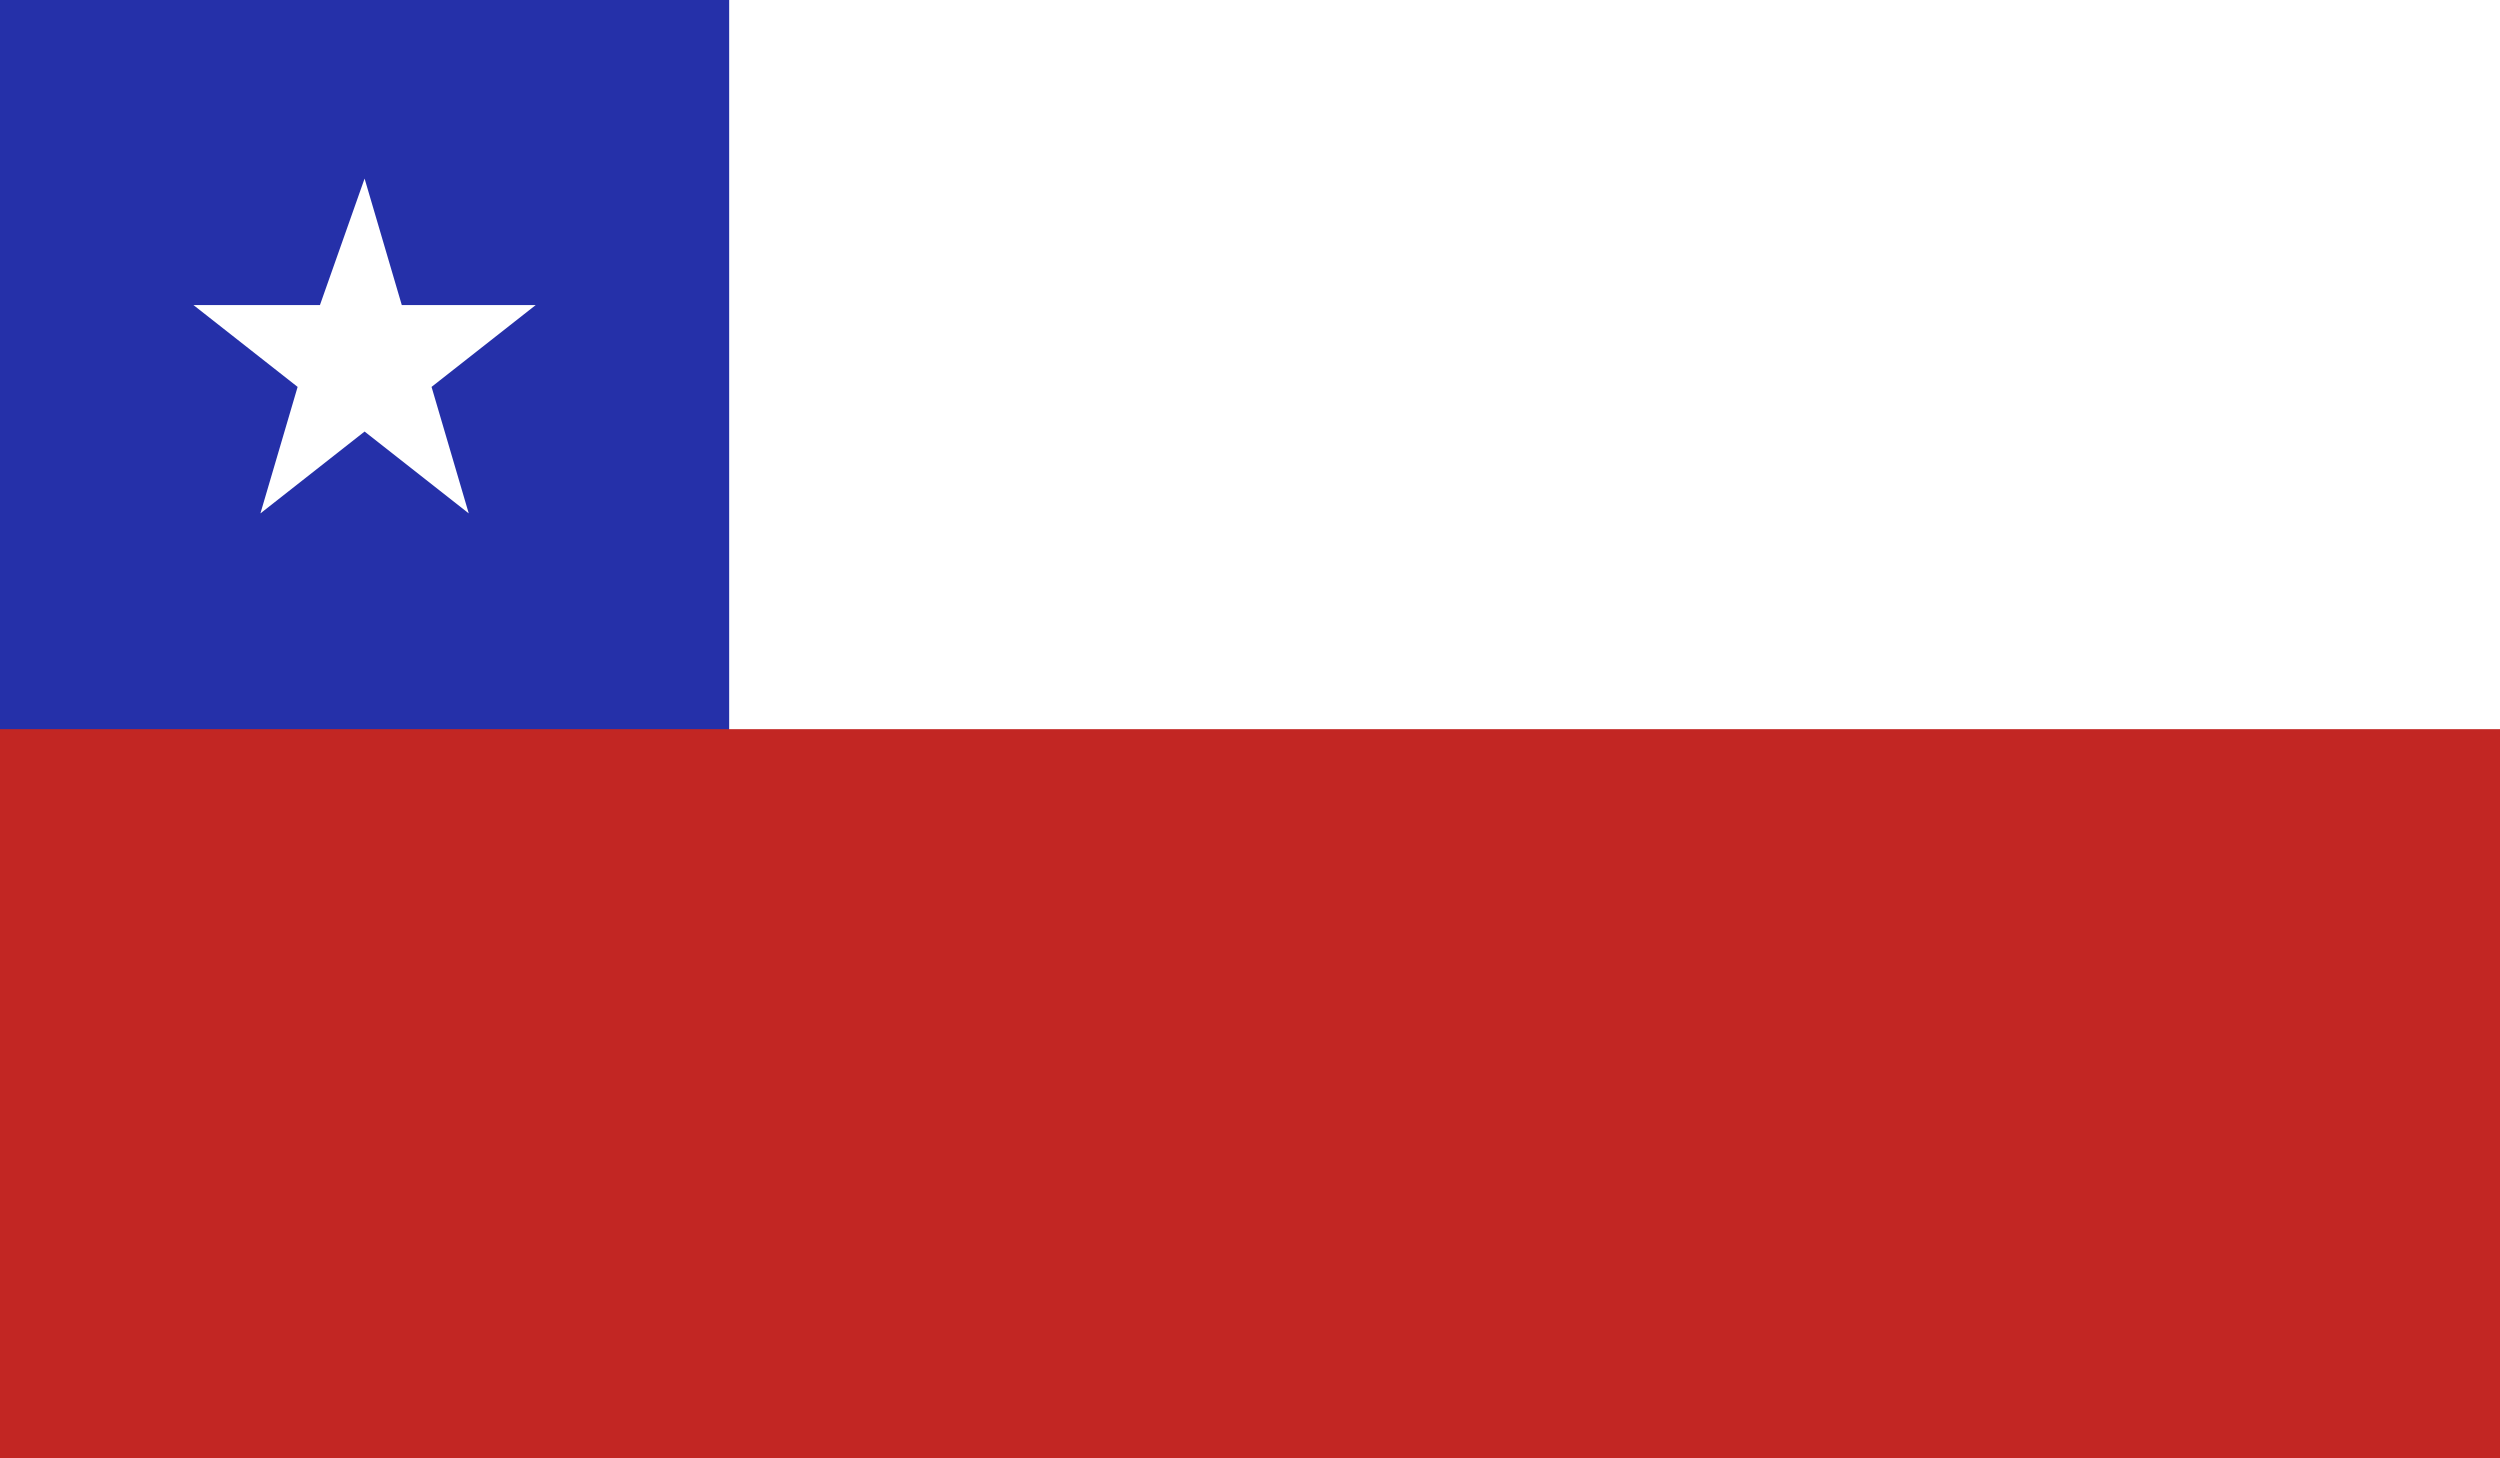 <?xml version="1.0" encoding="utf-8"?>
<!-- Generator: Adobe Illustrator 25.3.0, SVG Export Plug-In . SVG Version: 6.00 Build 0)  -->
<svg version="1.1" id="chile" xmlns="http://www.w3.org/2000/svg" xmlns:xlink="http://www.w3.org/1999/xlink" x="0px" y="0px"
	 viewBox="0 0 33.6 19.6" style="enable-background:new 0 0 33.6 19.6;" xml:space="preserve">
<style type="text/css">
	.st0{fill:#FFFFFF;}
	.st1{fill:#2530A9;}
	.st2{fill:#C22623;}
</style>
<rect x="0" y="0" class="st0" width="33.6" height="19.6"/>
<rect x="0" y="0" class="st1" width="9.8" height="19.6"/>
<rect x="0" y="9.8" class="st2" width="33.6" height="9.8"/>
<polygon class="st0" points="5.8,5.2 6.3,6.9 4.9,5.8 3.5,6.9 4,5.2 2.6,4.1 4.3,4.1 4.9,2.4 5.4,4.1 7.2,4.1 "/>
</svg>
